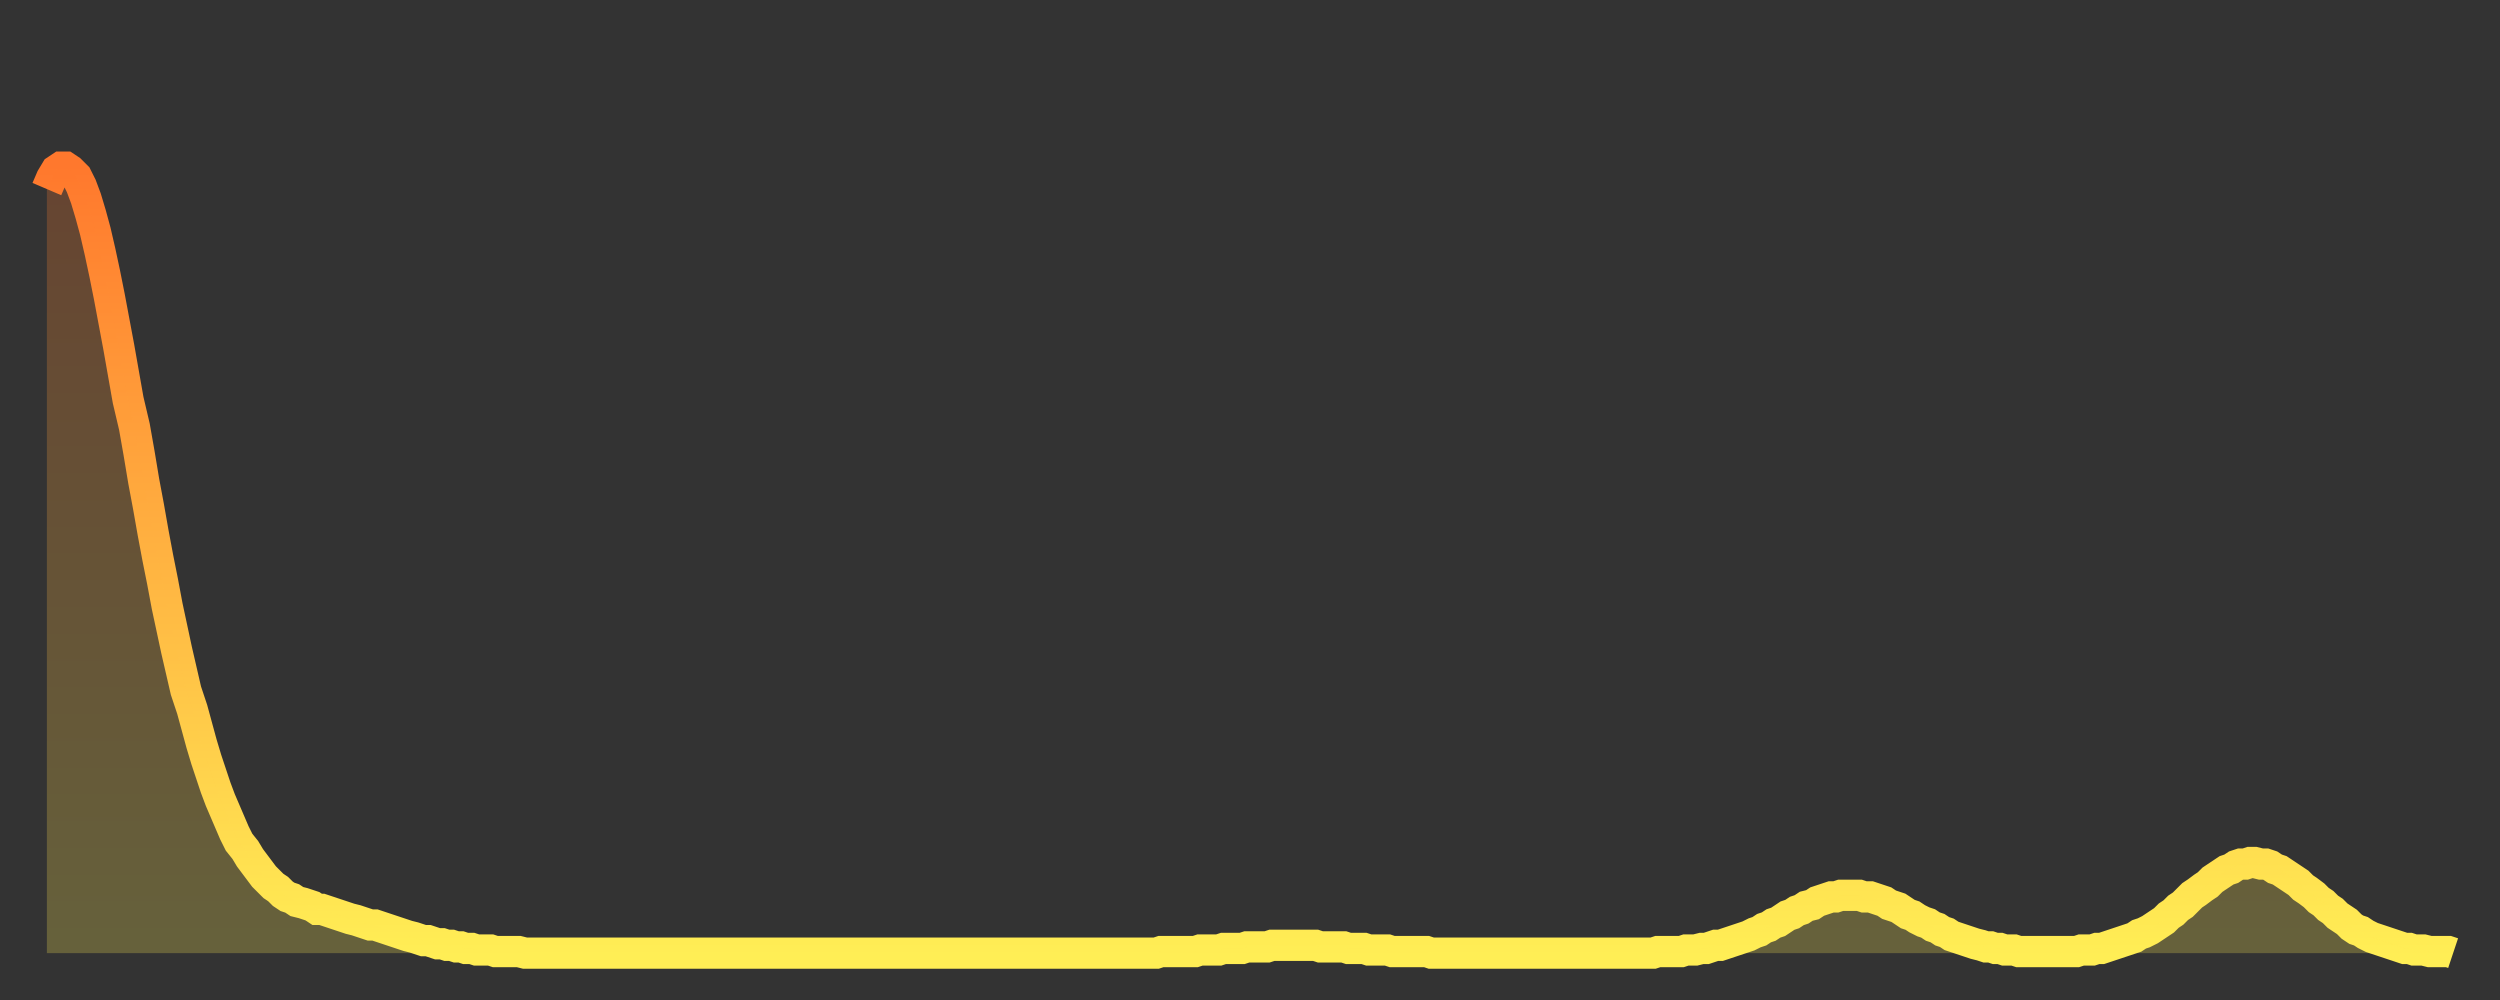 <?xml version="1.0" encoding="utf-8" ?>
<svg baseProfile="full" height="64" version="1.1" width="160" xmlns="http://www.w3.org/2000/svg" xmlns:ev="http://www.w3.org/2001/xml-events" xmlns:xlink="http://www.w3.org/1999/xlink"><rect width="100%" height="100%" fill="#333333" stroke="none"/><defs><linearGradient id="id2735500" x1="0" x2="0" y1="0" y2="1"><stop offset="0%" stop-color="#ff782d" /><stop offset="50%" stop-color="#ffb341" /><stop offset="100%" stop-color="#ffee55" /></linearGradient></defs><g transform="translate(3,3)"><g><path d="M 0.0 9.1 0.3 8.4 0.6 7.9 0.9 7.7 1.2 7.7 1.5 7.9 1.9 8.3 2.2 8.9 2.5 9.7 2.8 10.7 3.1 11.8 3.4 13.1 3.7 14.5 4.0 16.0 4.3 17.6 4.6 19.2 4.9 20.9 5.2 22.6 5.6 24.3 5.9 26.0 6.2 27.8 6.5 29.4 6.8 31.1 7.1 32.7 7.4 34.2 7.7 35.8 8.0 37.2 8.3 38.6 8.6 39.9 8.9 41.2 9.3 42.4 9.6 43.5 9.9 44.6 10.2 45.6 10.5 46.5 10.8 47.4 11.1 48.2 11.4 48.9 11.7 49.6 12.0 50.3 12.3 50.9 12.7 51.4 13.0 51.9 13.3 52.3 13.6 52.7 13.9 53.1 14.2 53.4 14.5 53.7 14.8 53.9 15.1 54.2 15.4 54.4 15.7 54.5 16.0 54.7 16.4 54.8 16.7 54.9 17.0 55.0 17.3 55.2 17.6 55.2 17.9 55.3 18.2 55.4 18.5 55.5 18.8 55.6 19.1 55.7 19.4 55.8 19.8 55.9 20.1 56.0 20.4 56.1 20.7 56.2 21.0 56.2 21.3 56.3 21.6 56.4 21.9 56.5 22.2 56.6 22.5 56.7 22.8 56.8 23.1 56.9 23.5 57.0 23.8 57.1 24.1 57.2 24.4 57.2 24.7 57.3 25.0 57.4 25.3 57.4 25.6 57.5 25.9 57.5 26.2 57.6 26.5 57.6 26.8 57.7 27.2 57.7 27.5 57.8 27.8 57.8 28.1 57.8 28.4 57.8 28.7 57.9 29.0 57.9 29.3 57.9 29.6 57.9 29.9 57.9 30.2 57.9 30.6 58.0 30.9 58.0 31.2 58.0 31.5 58.0 31.8 58.0 32.1 58.0 32.4 58.0 32.7 58.0 33.0 58.0 33.3 58.0 33.6 58.0 33.9 58.0 34.3 58.0 34.6 58.0 34.9 58.0 35.2 58.0 35.5 58.0 35.8 58.0 36.1 58.0 36.4 58.0 36.7 58.0 37.0 58.0 37.3 58.0 37.7 58.0 38.0 58.0 38.3 58.0 38.6 58.0 38.9 58.0 39.2 58.0 39.5 58.0 39.8 58.0 40.1 58.0 40.4 58.0 40.7 58.0 41.0 58.0 41.4 58.0 41.7 58.0 42.0 58.0 42.3 58.0 42.6 58.0 42.9 58.0 43.2 58.0 43.5 58.0 43.8 58.0 44.1 58.0 44.4 58.0 44.7 58.0 45.1 58.0 45.4 58.0 45.7 58.0 46.0 58.0 46.3 58.0 46.6 58.0 46.9 58.0 47.2 58.0 47.5 58.0 47.8 58.0 48.1 58.0 48.5 58.0 48.8 58.0 49.1 58.0 49.4 58.0 49.7 58.0 50.0 58.0 50.3 58.0 50.6 58.0 50.9 58.0 51.2 58.0 51.5 58.0 51.8 58.0 52.2 58.0 52.5 58.0 52.8 58.0 53.1 58.0 53.4 58.0 53.7 58.0 54.0 58.0 54.3 58.0 54.6 58.0 54.9 58.0 55.2 58.0 55.6 58.0 55.9 58.0 56.2 58.0 56.5 58.0 56.8 58.0 57.1 58.0 57.4 58.0 57.7 58.0 58.0 58.0 58.3 58.0 58.6 58.0 58.9 58.0 59.3 58.0 59.6 58.0 59.9 58.0 60.2 58.0 60.5 58.0 60.8 58.0 61.1 58.0 61.4 58.0 61.7 58.0 62.0 58.0 62.3 58.0 62.6 58.0 63.0 58.0 63.3 58.0 63.6 58.0 63.9 58.0 64.2 58.0 64.5 58.0 64.8 58.0 65.1 58.0 65.4 58.0 65.7 58.0 66.0 58.0 66.4 58.0 66.7 58.0 67.0 58.0 67.3 58.0 67.6 58.0 67.9 58.0 68.2 58.0 68.5 58.0 68.8 58.0 69.1 58.0 69.4 58.0 69.7 58.0 70.1 58.0 70.4 58.0 70.7 58.0 71.0 58.0 71.3 57.9 71.6 57.9 71.9 57.9 72.2 57.9 72.5 57.9 72.8 57.9 73.1 57.9 73.5 57.9 73.8 57.8 74.1 57.8 74.4 57.8 74.7 57.8 75.0 57.8 75.3 57.7 75.6 57.7 75.9 57.7 76.2 57.7 76.5 57.7 76.8 57.6 77.2 57.6 77.5 57.6 77.8 57.6 78.1 57.6 78.4 57.5 78.7 57.5 79.0 57.5 79.3 57.5 79.6 57.5 79.9 57.5 80.2 57.5 80.5 57.5 80.9 57.5 81.2 57.5 81.5 57.6 81.8 57.6 82.1 57.6 82.4 57.6 82.7 57.6 83.0 57.6 83.3 57.7 83.6 57.7 83.9 57.7 84.3 57.7 84.6 57.8 84.9 57.8 85.2 57.8 85.5 57.8 85.8 57.8 86.1 57.9 86.4 57.9 86.7 57.9 87.0 57.9 87.3 57.9 87.6 57.9 88.0 57.9 88.3 57.9 88.6 58.0 88.9 58.0 89.2 58.0 89.5 58.0 89.8 58.0 90.1 58.0 90.4 58.0 90.7 58.0 91.0 58.0 91.4 58.0 91.7 58.0 92.0 58.0 92.3 58.0 92.6 58.0 92.9 58.0 93.2 58.0 93.5 58.0 93.8 58.0 94.1 58.0 94.4 58.0 94.7 58.0 95.1 58.0 95.4 58.0 95.7 58.0 96.0 58.0 96.3 58.0 96.6 58.0 96.9 58.0 97.2 58.0 97.5 58.0 97.8 58.0 98.1 58.0 98.4 58.0 98.8 58.0 99.1 58.0 99.4 58.0 99.7 58.0 100.0 58.0 100.3 58.0 100.6 58.0 100.9 58.0 101.2 58.0 101.5 58.0 101.8 58.0 102.2 58.0 102.5 58.0 102.8 58.0 103.1 57.9 103.4 57.9 103.7 57.9 104.0 57.9 104.3 57.9 104.6 57.9 104.9 57.8 105.2 57.8 105.5 57.8 105.9 57.7 106.2 57.7 106.5 57.6 106.8 57.5 107.1 57.5 107.4 57.4 107.7 57.3 108.0 57.2 108.3 57.1 108.6 57.0 108.9 56.9 109.3 56.7 109.6 56.6 109.9 56.4 110.2 56.3 110.5 56.1 110.8 56.0 111.1 55.8 111.4 55.6 111.7 55.5 112.0 55.3 112.3 55.2 112.6 55.0 113.0 54.9 113.3 54.7 113.6 54.6 113.9 54.5 114.2 54.4 114.5 54.4 114.8 54.3 115.1 54.3 115.4 54.3 115.7 54.3 116.0 54.3 116.3 54.4 116.7 54.4 117.0 54.5 117.3 54.6 117.6 54.7 117.9 54.9 118.2 55.0 118.5 55.1 118.8 55.3 119.1 55.5 119.4 55.6 119.7 55.8 120.1 56.0 120.4 56.1 120.7 56.3 121.0 56.4 121.3 56.6 121.6 56.7 121.9 56.9 122.2 57.0 122.5 57.1 122.8 57.2 123.1 57.3 123.4 57.4 123.8 57.5 124.1 57.6 124.4 57.6 124.7 57.7 125.0 57.7 125.3 57.8 125.6 57.8 125.9 57.8 126.2 57.9 126.5 57.9 126.8 57.9 127.2 57.9 127.5 57.9 127.8 57.9 128.1 57.9 128.4 57.9 128.7 57.9 129.0 57.9 129.3 57.9 129.6 57.9 129.9 57.9 130.2 57.8 130.5 57.8 130.9 57.8 131.2 57.7 131.5 57.7 131.8 57.6 132.1 57.5 132.4 57.4 132.7 57.3 133.0 57.2 133.3 57.1 133.6 57.0 133.9 56.8 134.2 56.7 134.6 56.5 134.9 56.3 135.2 56.1 135.5 55.9 135.8 55.6 136.1 55.4 136.4 55.1 136.7 54.9 137.0 54.6 137.3 54.3 137.6 54.1 138.0 53.8 138.3 53.6 138.6 53.3 138.9 53.1 139.2 52.9 139.5 52.7 139.8 52.6 140.1 52.4 140.4 52.3 140.7 52.3 141.0 52.2 141.3 52.2 141.7 52.3 142.0 52.3 142.3 52.4 142.6 52.6 142.9 52.7 143.2 52.9 143.5 53.1 143.8 53.3 144.1 53.5 144.4 53.8 144.7 54.0 145.1 54.3 145.4 54.6 145.7 54.8 146.0 55.1 146.3 55.3 146.6 55.6 146.9 55.8 147.2 56.0 147.5 56.3 147.8 56.5 148.1 56.6 148.4 56.8 148.8 57.0 149.1 57.1 149.4 57.2 149.7 57.3 150.0 57.4 150.3 57.5 150.6 57.6 150.9 57.7 151.2 57.7 151.5 57.8 151.8 57.8 152.1 57.8 152.5 57.9 152.8 57.9 153.1 57.9 153.4 57.9 153.7 57.9 154.0 58.0" fill="none" id="graph-curve" opacity="1" stroke="url(#id2735500)" stroke-width="2" /><path d="M 0 58 L 0.0 9.1 0.3 8.4 0.6 7.9 0.9 7.7 1.2 7.7 1.5 7.9 1.9 8.3 2.2 8.9 2.5 9.7 2.8 10.7 3.1 11.8 3.4 13.1 3.7 14.5 4.0 16.0 4.3 17.6 4.6 19.2 4.9 20.9 5.2 22.6 5.6 24.3 5.9 26.0 6.2 27.8 6.5 29.4 6.8 31.1 7.1 32.7 7.4 34.2 7.7 35.8 8.0 37.2 8.3 38.6 8.6 39.9 8.9 41.2 9.3 42.4 9.6 43.5 9.9 44.6 10.2 45.6 10.5 46.5 10.8 47.4 11.1 48.2 11.4 48.9 11.7 49.6 12.0 50.3 12.3 50.9 12.7 51.4 13.0 51.9 13.3 52.3 13.6 52.7 13.9 53.1 14.2 53.4 14.5 53.7 14.8 53.9 15.1 54.2 15.4 54.4 15.7 54.5 16.0 54.7 16.4 54.8 16.7 54.9 17.0 55.0 17.3 55.2 17.6 55.2 17.9 55.3 18.2 55.4 18.5 55.5 18.8 55.6 19.1 55.7 19.4 55.8 19.8 55.9 20.1 56.0 20.4 56.1 20.7 56.2 21.0 56.2 21.3 56.3 21.6 56.4 21.9 56.5 22.2 56.6 22.5 56.7 22.8 56.8 23.1 56.9 23.5 57.0 23.8 57.1 24.1 57.2 24.4 57.2 24.7 57.3 25.0 57.4 25.3 57.4 25.6 57.5 25.9 57.5 26.2 57.6 26.5 57.6 26.8 57.7 27.2 57.7 27.5 57.8 27.8 57.8 28.1 57.8 28.4 57.8 28.7 57.9 29.0 57.9 29.3 57.9 29.6 57.9 29.9 57.9 30.2 57.9 30.6 58.0 30.9 58.0 31.2 58.0 31.5 58.0 31.8 58.0 32.1 58.0 32.4 58.0 32.7 58.0 33.0 58.0 33.3 58.0 33.6 58.0 33.9 58.0 34.3 58.0 34.6 58.0 34.9 58.0 35.2 58.0 35.5 58.0 35.8 58.0 36.1 58.0 36.4 58.0 36.7 58.0 37.0 58.0 37.3 58.0 37.7 58.0 38.0 58.0 38.3 58.0 38.6 58.0 38.9 58.0 39.2 58.0 39.5 58.0 39.8 58.0 40.1 58.0 40.4 58.0 40.7 58.0 41.0 58.0 41.4 58.0 41.7 58.0 42.0 58.0 42.3 58.0 42.6 58.0 42.9 58.0 43.2 58.0 43.5 58.0 43.8 58.0 44.1 58.0 44.4 58.0 44.7 58.0 45.1 58.0 45.4 58.0 45.7 58.0 46.0 58.0 46.3 58.0 46.6 58.0 46.9 58.0 47.2 58.0 47.5 58.0 47.8 58.0 48.1 58.0 48.5 58.0 48.8 58.0 49.1 58.0 49.4 58.0 49.7 58.0 50.0 58.0 50.3 58.0 50.6 58.0 50.9 58.0 51.2 58.0 51.5 58.0 51.8 58.0 52.2 58.0 52.5 58.0 52.8 58.0 53.1 58.0 53.4 58.0 53.7 58.0 54.0 58.0 54.3 58.0 54.6 58.0 54.9 58.0 55.2 58.0 55.6 58.0 55.9 58.0 56.2 58.0 56.5 58.0 56.8 58.0 57.1 58.0 57.4 58.0 57.7 58.0 58.0 58.0 58.3 58.0 58.6 58.0 58.9 58.0 59.3 58.0 59.6 58.0 59.9 58.0 60.2 58.0 60.5 58.0 60.8 58.0 61.1 58.0 61.4 58.0 61.7 58.0 62.0 58.0 62.3 58.0 62.6 58.0 63.0 58.0 63.3 58.0 63.6 58.0 63.9 58.0 64.2 58.0 64.5 58.0 64.8 58.0 65.1 58.0 65.4 58.0 65.7 58.0 66.0 58.0 66.4 58.0 66.7 58.0 67.0 58.0 67.3 58.0 67.6 58.0 67.9 58.0 68.2 58.0 68.5 58.0 68.8 58.0 69.1 58.0 69.4 58.0 69.7 58.0 70.1 58.0 70.4 58.0 70.7 58.0 71.0 58.0 71.3 57.9 71.6 57.9 71.9 57.9 72.2 57.9 72.5 57.9 72.8 57.9 73.1 57.9 73.5 57.9 73.8 57.8 74.1 57.8 74.4 57.8 74.7 57.8 75.0 57.8 75.3 57.7 75.6 57.7 75.9 57.7 76.2 57.7 76.5 57.7 76.8 57.6 77.2 57.6 77.5 57.6 77.8 57.6 78.1 57.6 78.4 57.5 78.7 57.5 79.0 57.5 79.3 57.5 79.6 57.5 79.9 57.5 80.2 57.5 80.5 57.5 80.9 57.5 81.2 57.5 81.5 57.6 81.8 57.6 82.1 57.6 82.4 57.6 82.7 57.6 83.0 57.6 83.3 57.7 83.6 57.7 83.9 57.7 84.3 57.7 84.6 57.8 84.9 57.8 85.2 57.8 85.5 57.8 85.8 57.8 86.1 57.9 86.4 57.9 86.7 57.9 87.0 57.9 87.3 57.9 87.6 57.9 88.0 57.9 88.3 57.9 88.6 58.0 88.9 58.0 89.2 58.0 89.5 58.0 89.8 58.0 90.1 58.0 90.4 58.0 90.7 58.0 91.0 58.0 91.4 58.0 91.7 58.0 92.0 58.0 92.3 58.0 92.6 58.0 92.9 58.0 93.2 58.0 93.5 58.0 93.8 58.0 94.1 58.0 94.4 58.0 94.7 58.0 95.1 58.0 95.4 58.0 95.7 58.0 96.0 58.0 96.3 58.0 96.6 58.0 96.9 58.0 97.2 58.0 97.5 58.0 97.8 58.0 98.1 58.0 98.4 58.0 98.8 58.0 99.1 58.0 99.4 58.0 99.7 58.0 100.0 58.0 100.3 58.0 100.6 58.0 100.9 58.0 101.2 58.0 101.5 58.0 101.8 58.0 102.2 58.0 102.5 58.0 102.8 58.0 103.1 57.9 103.4 57.9 103.7 57.9 104.0 57.9 104.3 57.9 104.6 57.9 104.9 57.8 105.2 57.8 105.5 57.8 105.9 57.7 106.2 57.7 106.5 57.6 106.8 57.5 107.1 57.5 107.4 57.4 107.7 57.3 108.0 57.2 108.3 57.1 108.6 57.0 108.9 56.9 109.3 56.7 109.6 56.6 109.9 56.4 110.2 56.3 110.5 56.1 110.8 56.0 111.1 55.8 111.4 55.6 111.7 55.5 112.0 55.3 112.3 55.2 112.6 55.0 113.0 54.9 113.3 54.7 113.6 54.6 113.9 54.5 114.2 54.4 114.5 54.4 114.8 54.3 115.1 54.3 115.4 54.3 115.7 54.3 116.0 54.3 116.3 54.4 116.7 54.4 117.0 54.5 117.3 54.6 117.6 54.7 117.9 54.9 118.2 55.0 118.5 55.1 118.8 55.3 119.1 55.5 119.4 55.6 119.7 55.8 120.1 56.0 120.4 56.1 120.7 56.3 121.0 56.4 121.3 56.6 121.6 56.7 121.9 56.9 122.2 57.0 122.5 57.1 122.8 57.2 123.1 57.3 123.4 57.4 123.8 57.5 124.1 57.6 124.4 57.6 124.7 57.7 125.0 57.7 125.3 57.8 125.6 57.8 125.9 57.8 126.2 57.9 126.5 57.9 126.8 57.9 127.2 57.9 127.5 57.9 127.8 57.9 128.1 57.9 128.4 57.9 128.7 57.9 129.0 57.9 129.3 57.9 129.6 57.9 129.9 57.9 130.2 57.8 130.5 57.8 130.9 57.8 131.2 57.7 131.5 57.7 131.8 57.6 132.1 57.5 132.4 57.4 132.7 57.3 133.0 57.2 133.3 57.1 133.6 57.0 133.9 56.8 134.2 56.7 134.6 56.5 134.9 56.3 135.2 56.1 135.5 55.9 135.8 55.6 136.1 55.4 136.4 55.1 136.7 54.9 137.0 54.6 137.3 54.3 137.6 54.1 138.0 53.8 138.3 53.6 138.6 53.3 138.9 53.1 139.2 52.9 139.5 52.7 139.8 52.6 140.1 52.4 140.4 52.3 140.7 52.3 141.0 52.2 141.3 52.2 141.7 52.3 142.0 52.3 142.3 52.4 142.6 52.6 142.9 52.7 143.2 52.9 143.5 53.1 143.8 53.3 144.1 53.5 144.4 53.8 144.7 54.0 145.1 54.3 145.4 54.6 145.7 54.8 146.0 55.1 146.3 55.3 146.6 55.6 146.9 55.8 147.2 56.0 147.5 56.3 147.8 56.5 148.1 56.6 148.4 56.8 148.8 57.0 149.1 57.1 149.4 57.2 149.7 57.3 150.0 57.4 150.3 57.5 150.6 57.6 150.9 57.7 151.2 57.7 151.5 57.8 151.8 57.8 152.1 57.8 152.5 57.9 152.8 57.9 153.1 57.9 153.4 57.9 153.7 57.9 154.0 58.0 154 58" fill="url(#id2735500)" fill-opacity=".25" id="graph-shadow" /></g></g></svg>